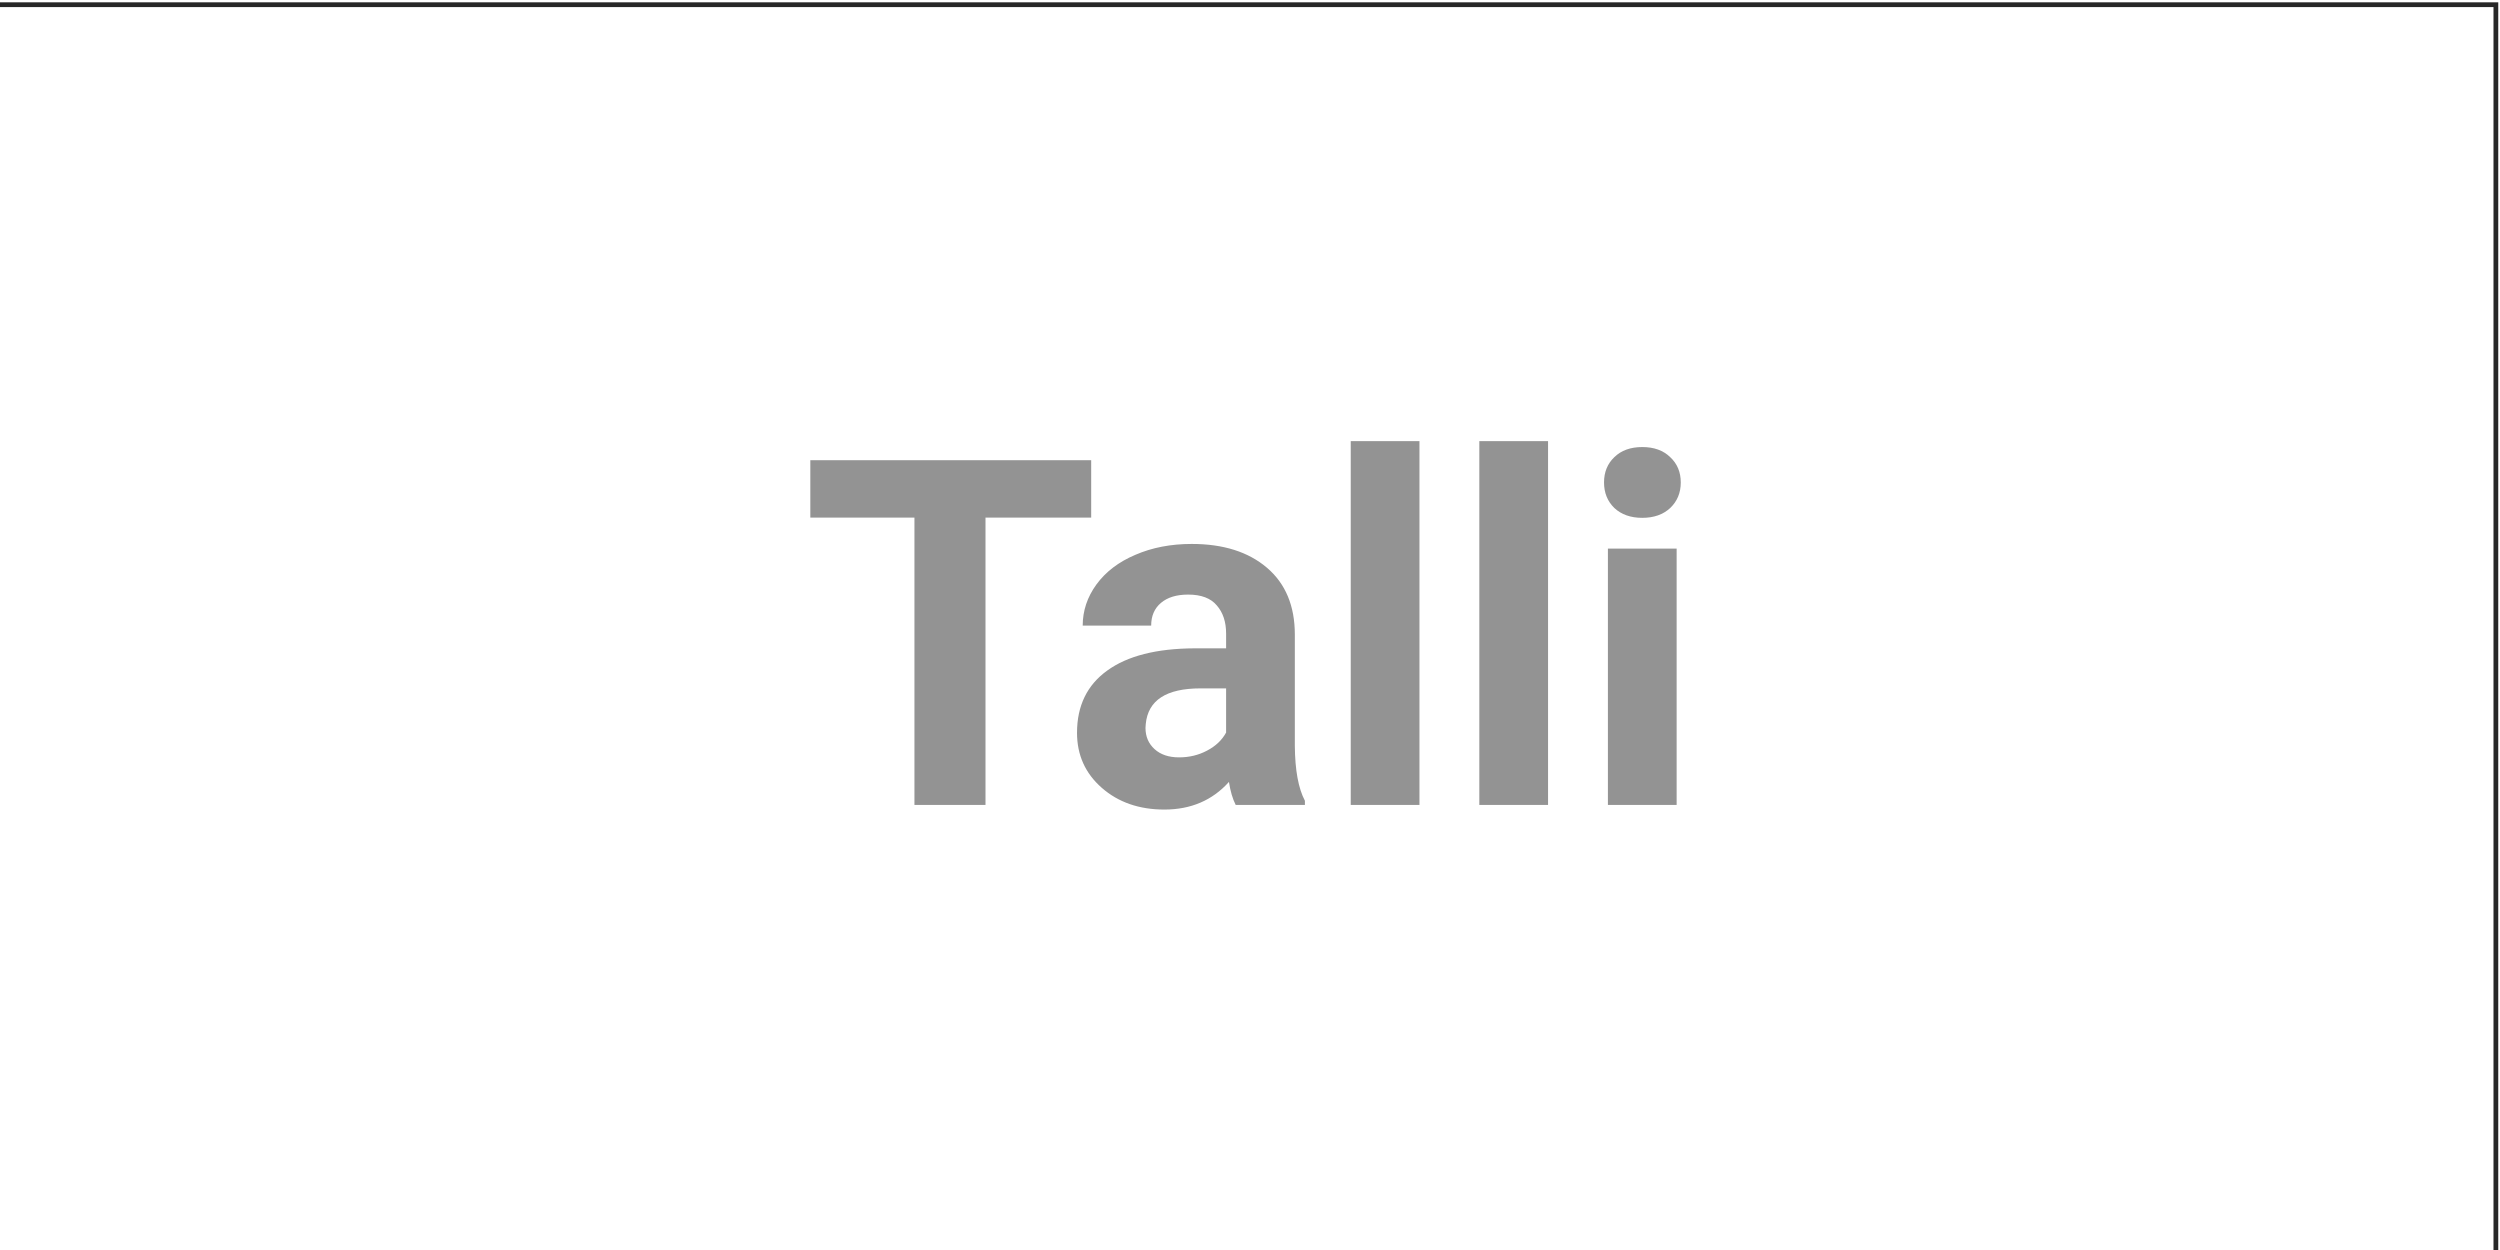 <?xml version="1.0" encoding="UTF-8"?> <svg xmlns="http://www.w3.org/2000/svg" xmlns:xlink="http://www.w3.org/1999/xlink" xmlns:xodm="http://www.corel.com/coreldraw/odm/2003" xml:space="preserve" width="40mm" height="20mm" version="1.1" style="shape-rendering:geometricPrecision; text-rendering:geometricPrecision; image-rendering:optimizeQuality; fill-rule:evenodd; clip-rule:evenodd" viewBox="0 0 4000 2000"> <defs> <style type="text/css"> .fil0 {fill:#272727;fill-rule:nonzero} .fil1 {fill:#939393;fill-rule:nonzero} </style> </defs> <g id="Слой_x0020_1">  <path class="fil0" d="M-6.6 3.72l4003.81 0 0 2007.62 -4007.62 0 0 -2007.62 3.81 0zm3996.19 7.62l-3992.38 0 0 1992.38 3992.38 0 0 -1992.38z"></path> <path class="fil1" d="M1745.89 828.14l-169.09 0 0 459.71 -113.69 0 0 -459.71 -166.6 0 0 -91.78 449.38 0 0 91.78zm231.18 459.71c-4.96,-9.92 -8.54,-22.18 -10.75,-36.79 -26.46,29.49 -60.91,44.23 -103.35,44.23 -40.24,0 -73.59,-11.57 -100.05,-34.72 -26.46,-23.15 -39.69,-52.51 -39.69,-88.06 0,-43.27 16.13,-76.48 48.37,-99.63 32.25,-23.43 78.83,-35.28 139.74,-35.55l50.44 0 0 -23.56c0,-18.75 -4.97,-33.77 -14.89,-45.07 -9.65,-11.58 -24.94,-17.36 -45.89,-17.36 -18.46,0 -32.93,4.41 -43.41,13.23 -10.47,8.82 -15.71,20.94 -15.71,36.38l-109.55 0c0,-23.71 7.3,-45.62 21.91,-65.74 14.88,-20.39 35.69,-36.24 62.43,-47.54 26.73,-11.58 56.77,-17.36 90.12,-17.36 50.44,0 90.54,12.68 120.3,38.03 29.77,25.36 44.65,61.05 44.65,107.07l0 177.77c0.28,38.86 5.65,68.21 16.12,88.06l0 6.61 -110.79 0zm-90.54 -76.06c16.26,0 31.15,-3.59 44.65,-10.75 13.78,-7.17 23.98,-16.82 30.59,-28.94l0 -70.69 -40.93 0c-54.84,0 -84.05,19.01 -87.64,57.05l-0.41 6.2c0,13.78 4.82,25.08 14.47,33.9 9.65,8.82 22.74,13.23 39.27,13.23zm384.61 76.06l-109.97 0 0 -582.08 109.97 0 0 582.08zm205.74 0l-109.97 0 0 -582.08 109.97 0 0 582.08zm205.74 0l-109.97 0 0 -410.1 109.97 0 0 410.1zm-116.17 -515.93c0,-16.54 5.51,-30.05 16.53,-40.52 11.03,-10.75 25.91,-16.12 44.65,-16.12 18.74,0 33.63,5.37 44.65,16.12 11.3,10.47 16.95,23.98 16.95,40.52 0,16.53 -5.65,30.17 -16.95,40.92 -11.3,10.48 -26.18,15.71 -44.65,15.71 -18.46,0 -33.35,-5.23 -44.65,-15.71 -11.02,-10.75 -16.53,-24.39 -16.53,-40.92z"></path> </g> </svg> 